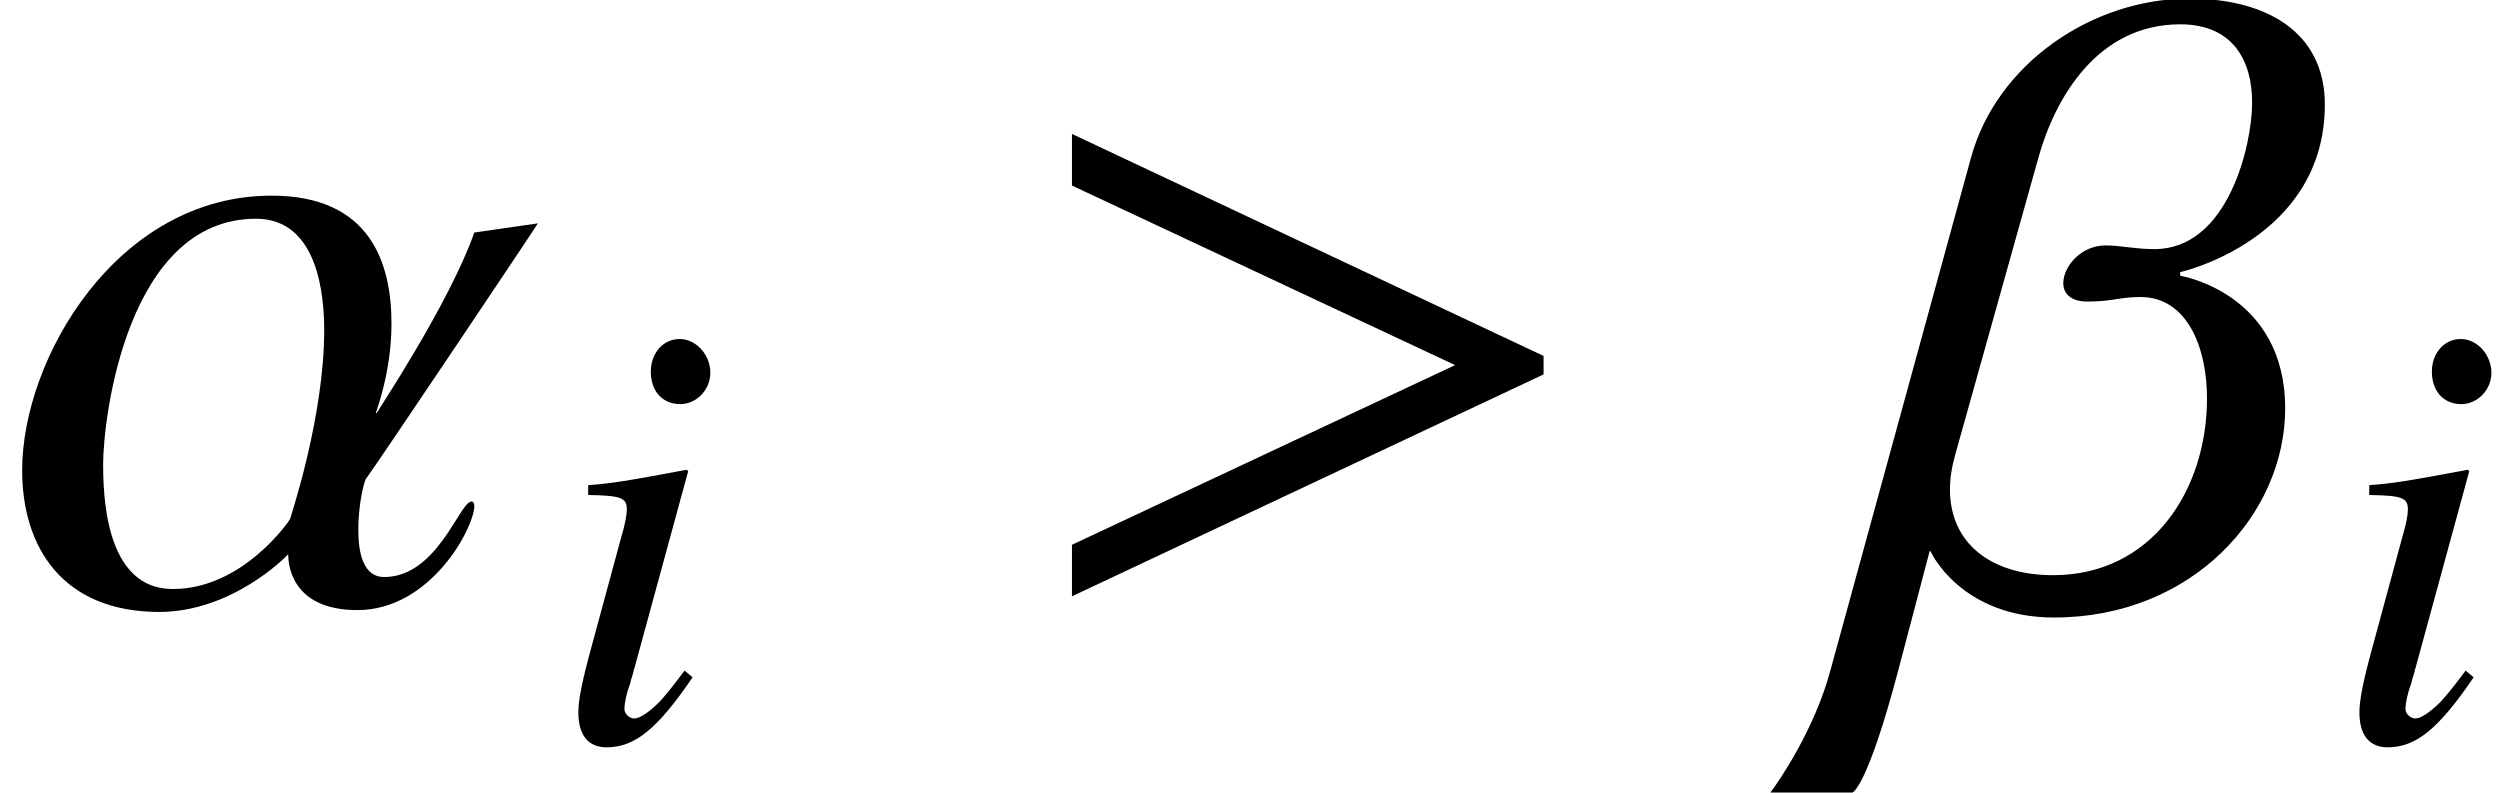 <?xml version='1.0' encoding='UTF-8'?>
<!-- This file was generated by dvisvgm 2.8.2 -->
<svg version='1.1' xmlns='http://www.w3.org/2000/svg' xmlns:xlink='http://www.w3.org/1999/xlink' width='32.329pt' height='10.249pt' viewBox='56.413 57.97 32.329 10.249'>
<defs>
<path id='g2-105' d='M1.763-.905C1.572-.651 1.517-.588 1.437-.5C1.302-.365 1.183-.286 1.112-.286C1.048-.286 .985-.349 .985-.405C.985-.484 1.008-.603 1.064-.754C1.064-.778 1.088-.834 1.104-.897V-.913L1.112-.929L1.81-3.486L1.787-3.502C.985-3.351 .826-3.327 .516-3.303V-3.176C.937-3.168 1.016-3.144 1.016-2.986C1.016-2.922 .993-2.795 .945-2.636L.564-1.231C.437-.77 .389-.524 .389-.365C.389-.071 .516 .087 .754 .087C1.12 .087 1.413-.151 1.866-.818L1.763-.905ZM1.699-5.193C1.485-5.193 1.326-5.01 1.326-4.772C1.326-4.518 1.477-4.351 1.707-4.351C1.914-4.351 2.096-4.534 2.096-4.756C2.096-4.987 1.914-5.193 1.699-5.193Z'/>
<use id='g4-11' xlink:href='#g1-11' transform='scale(1.5)'/>
<use id='g4-12' xlink:href='#g1-12' transform='scale(1.5)'/>
<use id='g4-62' xlink:href='#g1-62' transform='scale(1.5)'/>
<path id='g1-11' d='M4.637-3.263L4.089-3.184C3.875-2.573 3.248-1.636 3.248-1.628H3.24C3.24-1.636 3.375-1.977 3.375-2.398C3.375-2.922 3.192-3.502 2.342-3.502C1.008-3.502 .191-2.096 .191-1.135C.191-.461 .548 .087 1.374 .087C2.001 .087 2.477-.397 2.477-.405H2.485C2.485-.341 2.501 .071 3.081 .071C3.716 .071 4.089-.643 4.089-.826C4.089-.85 4.081-.865 4.065-.865C3.962-.865 3.772-.214 3.311-.214C3.136-.214 3.089-.413 3.089-.619C3.089-.794 3.121-.977 3.152-1.056C3.263-1.207 4.637-3.256 4.637-3.263ZM2.795-2.342C2.795-1.588 2.501-.723 2.501-.715S2.096-.111 1.493-.111C1.318-.111 .889-.167 .889-1.183C.889-1.588 1.096-3.303 2.207-3.303C2.747-3.303 2.795-2.628 2.795-2.342Z'/>
<path id='g1-12' d='M4.01-4.288C4.01-4.915 3.502-5.201 2.843-5.201C2.001-5.201 1.183-4.637 .961-3.835L-.254 .596C-.389 1.096-.691 1.54-.77 1.644H-.064C-.056 1.644 .071 1.58 .333 .588L.603-.437H.611C.611-.429 .873 .135 1.675 .135C2.866 .135 3.668-.754 3.668-1.667C3.668-2.66 2.771-2.811 2.763-2.811V-2.843C2.771-2.843 4.01-3.128 4.01-4.288ZM3.383-4.304C3.383-3.938 3.176-3.041 2.541-3.041C2.374-3.041 2.247-3.073 2.12-3.073C1.906-3.073 1.755-2.89 1.755-2.747C1.755-2.66 1.818-2.589 1.961-2.589C2.184-2.589 2.239-2.628 2.422-2.628C2.819-2.628 2.994-2.199 2.994-1.755C2.994-.961 2.517-.23 1.667-.23C1.128-.23 .778-.508 .778-.969C.778-1.064 .794-1.167 .826-1.278L1.54-3.827C1.683-4.343 2.049-4.979 2.763-4.979C3.216-4.979 3.383-4.669 3.383-4.304Z'/>
<path id='g1-62' d='M4.558-1.961V-2.12L.492-4.034V-3.589L3.795-2.041L.492-.492V-.048L4.558-1.961Z'/>
</defs>
<g id='page1'>
<use x='56.413' y='65.753' xlink:href='#g4-11'/>
<use x='63.503' y='67.547' xlink:href='#g2-105'/>
<use x='69.537' y='65.753' xlink:href='#g4-62'/>
<use x='80.462' y='65.753' xlink:href='#g4-12'/>
<use x='86.535' y='67.547' xlink:href='#g2-105'/>
</g>
</svg>